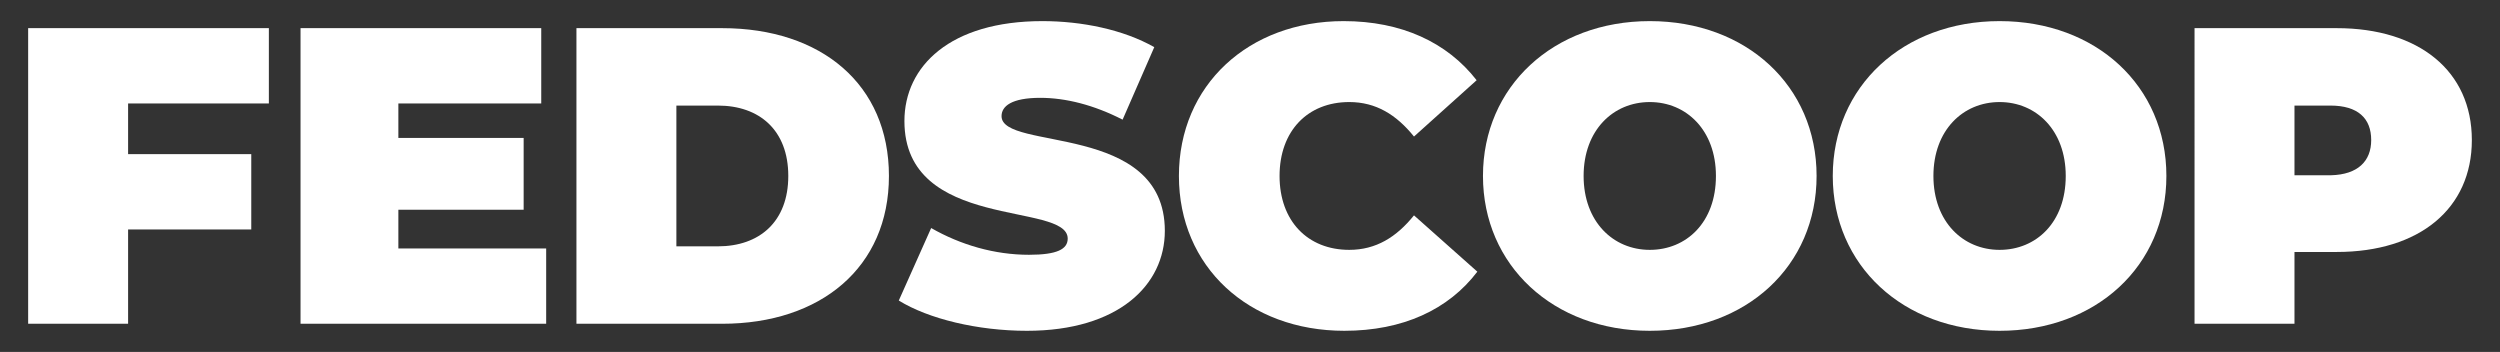 <?xml version="1.0" encoding="utf-8"?>
<!-- Generator: Adobe Illustrator 24.2.1, SVG Export Plug-In . SVG Version: 6.00 Build 0)  -->
<svg version="1.1" id="Layer_1" xmlns="http://www.w3.org/2000/svg" xmlns:xlink="http://www.w3.org/1999/xlink" x="0px" y="0px"
	 viewBox="0 0 355.2 50" style="enable-background:new 0 0 355.2 50;" xml:space="preserve">
<rect x="0" y="0" width="355.2" height="50" fill="#333333" stroke="none"/>
<style type="text/css">
	.st0{fill:#FFFFFF;}
</style>
<path class="st0" d="M18.2,14.7v7.2h17.5v10.7H18.2V46H4V4h34.2v10.7H18.2z"/>
<path class="st0" d="M77.6,35.3V46H42.7V4h34.2v10.7H56.6v4.9h17.8v10.2H56.6v5.5L77.6,35.3z"/>
<path class="st0" d="M81.9,4h20.7c14.1,0,23.7,8,23.7,21s-9.7,21-23.7,21H81.9V4z M102,35c5.9,0,10-3.5,10-10s-4.1-10-10-10h-5.9V35
	H102z"/>
<path class="st0" d="M127.7,42.7l4.6-10.3c4.2,2.4,9,3.8,13.9,3.8c4,0,5.5-0.8,5.5-2.3c0-5.3-23.2-1-23.2-16.7
	c0-7.8,6.5-14.2,19.6-14.2c5.6,0,11.5,1.2,15.9,3.7L159.5,17c-4.1-2.1-8.1-3.1-11.7-3.1c-4.1,0-5.5,1.2-5.5,2.6
	c0,5,23.2,0.8,23.2,16.3c0,7.7-6.6,14.2-19.6,14.2C138.9,47,131.9,45.3,127.7,42.7z"/>
<path class="st0" d="M167.5,25c0-12.9,9.9-22,23.4-22c8.2,0,14.7,3,18.9,8.4l-8.9,8c-2.5-3.1-5.4-4.9-9.2-4.9
	c-5.9,0-9.9,4.1-9.9,10.5s4,10.5,9.9,10.5c3.8,0,6.7-1.8,9.2-4.9l9,8c-4.1,5.4-10.6,8.4-18.9,8.4C177.4,47,167.5,37.9,167.5,25z"/>
<path class="st0" d="M210.7,25c0-12.7,10-22,23.7-22s23.7,9.2,23.7,22s-10,22-23.7,22S210.7,37.7,210.7,25z M243.8,25
	c0-6.5-4.2-10.5-9.4-10.5s-9.4,4-9.4,10.5s4.2,10.5,9.4,10.5S243.8,31.6,243.8,25L243.8,25z"/>
<path class="st0" d="M260.4,25c0-12.7,10-22,23.7-22s23.7,9.2,23.7,22s-10,22-23.7,22S260.4,37.7,260.4,25z M293.5,25
	c0-6.5-4.2-10.5-9.4-10.5s-9.4,4-9.4,10.5s4.2,10.5,9.4,10.5S293.5,31.6,293.5,25z"/>
<path class="st0" d="M351.2,19.9c0,9.7-7.4,15.9-19.2,15.9H326V46h-14.2V4H332C343.7,4,351.2,10.1,351.2,19.9z M336.9,19.9
	c0-3.1-1.9-4.9-5.8-4.9H326v9.9h5.2C335,24.8,336.9,22.9,336.9,19.9L336.9,19.9z"/>
</svg>